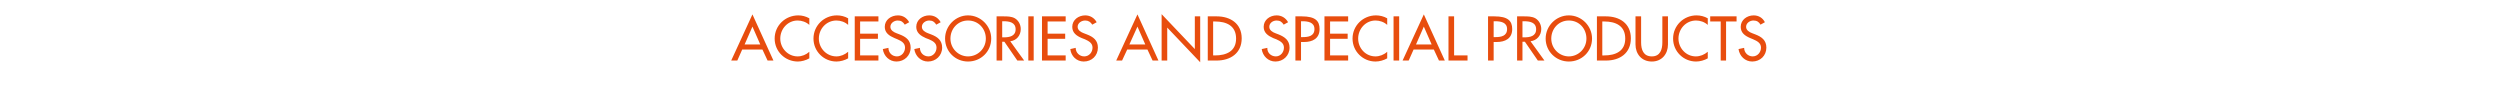 <?xml version="1.0" standalone="no"?><!DOCTYPE svg PUBLIC "-//W3C//DTD SVG 1.1//EN" "http://www.w3.org/Graphics/SVG/1.1/DTD/svg11.dtd"><svg xmlns="http://www.w3.org/2000/svg" version="1.1" width="1024px" height="36.2px" viewBox="0 -5 1024 36.2" style="top:-5px">  <desc>ACCESSORIes and SPECIAL products</desc>  <defs/>  <g id="Polygon229223">    <path d="M 304 15.3 L 302 19.8 L 299.5 19.8 L 308.2 0.9 L 316.8 19.8 L 314.4 19.8 L 312.3 15.3 L 304 15.3 Z M 308.2 5.9 L 305 13.2 L 311.4 13.2 L 308.2 5.9 Z M 331.5 5.2 C 330.2 4 328.4 3.4 326.7 3.4 C 322.7 3.4 319.6 6.8 319.6 10.8 C 319.6 14.7 322.7 18.1 326.7 18.1 C 328.5 18.1 330.2 17.4 331.5 16.2 C 331.5 16.2 331.5 18.9 331.5 18.9 C 330.1 19.7 328.3 20.2 326.8 20.2 C 321.6 20.2 317.3 16.1 317.3 10.8 C 317.3 5.5 321.6 1.3 327 1.3 C 328.5 1.3 330.1 1.7 331.5 2.5 C 331.5 2.5 331.5 5.2 331.5 5.2 Z M 347.4 5.2 C 346.1 4 344.3 3.4 342.6 3.4 C 338.5 3.4 335.4 6.8 335.4 10.8 C 335.4 14.7 338.5 18.1 342.6 18.1 C 344.3 18.1 346 17.4 347.4 16.2 C 347.4 16.2 347.4 18.9 347.4 18.9 C 346 19.7 344.2 20.2 342.6 20.2 C 337.5 20.2 333.2 16.1 333.2 10.8 C 333.2 5.5 337.5 1.3 342.8 1.3 C 344.4 1.3 346 1.7 347.4 2.5 C 347.4 2.5 347.4 5.2 347.4 5.2 Z M 350.1 1.7 L 359.8 1.7 L 359.8 3.8 L 352.3 3.8 L 352.3 8.8 L 359.6 8.8 L 359.6 10.9 L 352.3 10.9 L 352.3 17.7 L 359.8 17.7 L 359.8 19.8 L 350.1 19.8 L 350.1 1.7 Z M 370.6 5.1 C 369.9 4 369.1 3.4 367.7 3.4 C 366.3 3.4 364.7 4.4 364.7 6 C 364.7 7.4 366.1 8.2 367.2 8.6 C 367.2 8.6 368.5 9.1 368.5 9.1 C 371.1 10.1 373 11.5 373 14.5 C 373 17.8 370.4 20.2 367.2 20.2 C 364.3 20.2 362 18 361.6 15.1 C 361.6 15.1 363.9 14.6 363.9 14.6 C 363.9 16.6 365.4 18.1 367.4 18.1 C 369.3 18.1 370.7 16.4 370.7 14.5 C 370.7 12.6 369.2 11.8 367.6 11.1 C 367.6 11.1 366.4 10.6 366.4 10.6 C 364.3 9.7 362.4 8.5 362.4 6 C 362.4 3.1 365 1.3 367.8 1.3 C 369.8 1.3 371.4 2.3 372.4 4.1 C 372.4 4.1 370.6 5.1 370.6 5.1 Z M 383.5 5.1 C 382.8 4 382 3.4 380.6 3.4 C 379.2 3.4 377.6 4.4 377.6 6 C 377.6 7.4 379 8.2 380.1 8.6 C 380.1 8.6 381.4 9.1 381.4 9.1 C 384 10.1 385.9 11.5 385.9 14.5 C 385.9 17.8 383.3 20.2 380.1 20.2 C 377.2 20.2 374.9 18 374.5 15.1 C 374.5 15.1 376.8 14.6 376.8 14.6 C 376.8 16.6 378.3 18.1 380.3 18.1 C 382.2 18.1 383.6 16.4 383.6 14.5 C 383.6 12.6 382.1 11.8 380.5 11.1 C 380.5 11.1 379.2 10.6 379.2 10.6 C 377.2 9.7 375.3 8.5 375.3 6 C 375.3 3.1 377.9 1.3 380.6 1.3 C 382.7 1.3 384.3 2.3 385.3 4.1 C 385.3 4.1 383.5 5.1 383.5 5.1 Z M 406 10.8 C 406 16.1 401.8 20.2 396.5 20.2 C 391.3 20.2 387.1 16.1 387.1 10.8 C 387.1 5.6 391.4 1.3 396.5 1.3 C 401.7 1.3 406 5.6 406 10.8 Z M 403.8 10.8 C 403.8 6.8 400.8 3.4 396.5 3.4 C 392.3 3.4 389.3 6.8 389.3 10.8 C 389.3 14.9 392.6 18.1 396.5 18.1 C 400.5 18.1 403.8 14.9 403.8 10.8 Z M 419.5 19.8 L 416.7 19.8 L 411.4 12.1 L 410.5 12.1 L 410.5 19.8 L 408.2 19.8 L 408.2 1.7 C 408.2 1.7 410.95 1.7 410.9 1.7 C 412.6 1.7 414.3 1.7 415.7 2.5 C 417.2 3.4 418.1 5.1 418.1 6.9 C 418.1 9.5 416.4 11.6 413.8 11.9 C 413.76 11.93 419.5 19.8 419.5 19.8 Z M 410.5 10.3 C 410.5 10.3 411.19 10.27 411.2 10.3 C 413.5 10.3 416 9.8 416 7 C 416 4.1 413.3 3.7 411.1 3.7 C 411.07 3.72 410.5 3.7 410.5 3.7 L 410.5 10.3 Z M 423.4 19.8 L 421.2 19.8 L 421.2 1.7 L 423.4 1.7 L 423.4 19.8 Z M 426.8 1.7 L 436.5 1.7 L 436.5 3.8 L 429.1 3.8 L 429.1 8.8 L 436.3 8.8 L 436.3 10.9 L 429.1 10.9 L 429.1 17.7 L 436.5 17.7 L 436.5 19.8 L 426.8 19.8 L 426.8 1.7 Z M 447.4 5.1 C 446.7 4 445.8 3.4 444.5 3.4 C 443 3.4 441.4 4.4 441.4 6 C 441.4 7.4 442.8 8.2 443.9 8.6 C 443.9 8.6 445.2 9.1 445.2 9.1 C 447.8 10.1 449.7 11.5 449.7 14.5 C 449.7 17.8 447.2 20.2 443.9 20.2 C 441 20.2 438.7 18 438.4 15.1 C 438.4 15.1 440.6 14.6 440.6 14.6 C 440.6 16.6 442.2 18.1 444.1 18.1 C 446.1 18.1 447.5 16.4 447.5 14.5 C 447.5 12.6 445.9 11.8 444.4 11.1 C 444.4 11.1 443.1 10.6 443.1 10.6 C 441 9.7 439.2 8.5 439.2 6 C 439.2 3.1 441.8 1.3 444.5 1.3 C 446.5 1.3 448.2 2.3 449.2 4.1 C 449.2 4.1 447.4 5.1 447.4 5.1 Z M 461.7 15.3 L 459.6 19.8 L 457.2 19.8 L 465.9 0.9 L 474.5 19.8 L 472.1 19.8 L 470 15.3 L 461.7 15.3 Z M 465.9 5.9 L 462.6 13.2 L 469.1 13.2 L 465.9 5.9 Z M 475.8 0.8 L 489.4 15.1 L 489.4 1.7 L 491.6 1.7 L 491.6 20.5 L 478.1 6.3 L 478.1 19.8 L 475.8 19.8 L 475.8 0.8 Z M 494.7 1.7 C 494.7 1.7 498.4 1.7 498.4 1.7 C 503.9 1.7 508.6 4.6 508.6 10.7 C 508.6 16.8 504 19.8 498.3 19.8 C 498.33 19.8 494.7 19.8 494.7 19.8 L 494.7 1.7 Z M 496.9 17.7 C 496.9 17.7 497.71 17.74 497.7 17.7 C 502.3 17.7 506.3 16 506.3 10.8 C 506.3 5.5 502.3 3.8 497.7 3.8 C 497.71 3.77 496.9 3.8 496.9 3.8 L 496.9 17.7 Z M 525.8 5.1 C 525.1 4 524.3 3.4 522.9 3.4 C 521.4 3.4 519.9 4.4 519.9 6 C 519.9 7.4 521.3 8.2 522.4 8.6 C 522.4 8.6 523.7 9.1 523.7 9.1 C 526.2 10.1 528.2 11.5 528.2 14.5 C 528.2 17.8 525.6 20.2 522.4 20.2 C 519.5 20.2 517.2 18 516.8 15.1 C 516.8 15.1 519.1 14.6 519.1 14.6 C 519 16.6 520.6 18.1 522.6 18.1 C 524.5 18.1 525.9 16.4 525.9 14.5 C 525.9 12.6 524.3 11.8 522.8 11.1 C 522.8 11.1 521.5 10.6 521.5 10.6 C 519.5 9.7 517.6 8.5 517.6 6 C 517.6 3.1 520.2 1.3 522.9 1.3 C 524.9 1.3 526.6 2.3 527.6 4.1 C 527.6 4.1 525.8 5.1 525.8 5.1 Z M 532.9 19.8 L 530.6 19.8 L 530.6 1.7 C 530.6 1.7 533.23 1.7 533.2 1.7 C 538.8 1.7 540.5 3.6 540.5 6.9 C 540.5 10.8 537.6 12.2 534.2 12.2 C 534.19 12.22 532.9 12.2 532.9 12.2 L 532.9 19.8 Z M 532.9 10.2 C 532.9 10.2 533.61 10.2 533.6 10.2 C 535.9 10.2 538.4 9.8 538.4 6.9 C 538.4 4.1 535.7 3.7 533.5 3.7 C 533.49 3.72 532.9 3.7 532.9 3.7 L 532.9 10.2 Z M 542.5 1.7 L 552.2 1.7 L 552.2 3.8 L 544.8 3.8 L 544.8 8.8 L 552 8.8 L 552 10.9 L 544.8 10.9 L 544.8 17.7 L 552.2 17.7 L 552.2 19.8 L 542.5 19.8 L 542.5 1.7 Z M 568.2 5.2 C 566.9 4 565.1 3.4 563.4 3.4 C 559.4 3.4 556.3 6.8 556.3 10.8 C 556.3 14.7 559.3 18.1 563.4 18.1 C 565.1 18.1 566.9 17.4 568.2 16.2 C 568.2 16.2 568.2 18.9 568.2 18.9 C 566.8 19.7 565 20.2 563.4 20.2 C 558.3 20.2 554 16.1 554 10.8 C 554 5.5 558.3 1.3 563.6 1.3 C 565.2 1.3 566.8 1.7 568.2 2.5 C 568.2 2.5 568.2 5.2 568.2 5.2 Z M 573.1 19.8 L 570.8 19.8 L 570.8 1.7 L 573.1 1.7 L 573.1 19.8 Z M 579 15.3 L 577 19.8 L 574.5 19.8 L 583.2 0.9 L 591.8 19.8 L 589.4 19.8 L 587.3 15.3 L 579 15.3 Z M 583.2 5.9 L 580 13.2 L 586.4 13.2 L 583.2 5.9 Z M 595.6 17.7 L 601.1 17.7 L 601.1 19.8 L 593.3 19.8 L 593.3 1.7 L 595.6 1.7 L 595.6 17.7 Z M 611.8 19.8 L 609.5 19.8 L 609.5 1.7 C 609.5 1.7 612.09 1.7 612.1 1.7 C 617.7 1.7 619.4 3.6 619.4 6.9 C 619.4 10.8 616.5 12.2 613.1 12.2 C 613.05 12.22 611.8 12.2 611.8 12.2 L 611.8 19.8 Z M 611.8 10.2 C 611.8 10.2 612.47 10.2 612.5 10.2 C 614.8 10.2 617.3 9.8 617.3 6.9 C 617.3 4.1 614.6 3.7 612.4 3.7 C 612.35 3.72 611.8 3.7 611.8 3.7 L 611.8 10.2 Z M 632.6 19.8 L 629.9 19.8 L 624.6 12.1 L 623.6 12.1 L 623.6 19.8 L 621.4 19.8 L 621.4 1.7 C 621.4 1.7 624.11 1.7 624.1 1.7 C 625.7 1.7 627.5 1.7 628.9 2.5 C 630.4 3.4 631.3 5.1 631.3 6.9 C 631.3 9.5 629.5 11.6 626.9 11.9 C 626.92 11.93 632.6 19.8 632.6 19.8 Z M 623.6 10.3 C 623.6 10.3 624.35 10.27 624.4 10.3 C 626.7 10.3 629.2 9.8 629.2 7 C 629.2 4.1 626.5 3.7 624.2 3.7 C 624.23 3.72 623.6 3.7 623.6 3.7 L 623.6 10.3 Z M 652.1 10.8 C 652.1 16.1 647.9 20.2 642.6 20.2 C 637.4 20.2 633.1 16.1 633.1 10.8 C 633.1 5.6 637.4 1.3 642.6 1.3 C 647.8 1.3 652.1 5.6 652.1 10.8 Z M 649.8 10.8 C 649.8 6.8 646.9 3.4 642.6 3.4 C 638.4 3.4 635.4 6.8 635.4 10.8 C 635.4 14.9 638.7 18.1 642.6 18.1 C 646.5 18.1 649.8 14.9 649.8 10.8 Z M 654.1 1.7 C 654.1 1.7 657.83 1.7 657.8 1.7 C 663.4 1.7 668 4.6 668 10.7 C 668 16.8 663.5 19.8 657.8 19.8 C 657.76 19.8 654.1 19.8 654.1 19.8 L 654.1 1.7 Z M 656.3 17.7 C 656.3 17.7 657.14 17.74 657.1 17.7 C 661.7 17.7 665.7 16 665.7 10.8 C 665.7 5.5 661.7 3.8 657.1 3.8 C 657.14 3.77 656.3 3.8 656.3 3.8 L 656.3 17.7 Z M 672.2 1.7 C 672.2 1.7 672.19 12.38 672.2 12.4 C 672.2 15.3 673.1 18.1 676.6 18.1 C 680 18.1 680.9 15.3 680.9 12.4 C 680.92 12.38 680.9 1.7 680.9 1.7 L 683.2 1.7 C 683.2 1.7 683.18 13.15 683.2 13.2 C 683.2 17.1 680.7 20.2 676.6 20.2 C 672.4 20.2 669.9 17.1 669.9 13.2 C 669.93 13.15 669.9 1.7 669.9 1.7 L 672.2 1.7 Z M 699.5 5.2 C 698.2 4 696.4 3.4 694.7 3.4 C 690.6 3.4 687.5 6.8 687.5 10.8 C 687.5 14.7 690.6 18.1 694.6 18.1 C 696.4 18.1 698.1 17.4 699.5 16.2 C 699.5 16.2 699.5 18.9 699.5 18.9 C 698.1 19.7 696.3 20.2 694.7 20.2 C 689.6 20.2 685.3 16.1 685.3 10.8 C 685.3 5.5 689.6 1.3 694.9 1.3 C 696.5 1.3 698.1 1.7 699.5 2.5 C 699.5 2.5 699.5 5.2 699.5 5.2 Z M 707 19.8 L 704.8 19.8 L 704.8 3.8 L 700.5 3.8 L 700.5 1.7 L 711.3 1.7 L 711.3 3.8 L 707 3.8 L 707 19.8 Z M 721.1 5.1 C 720.5 4 719.6 3.4 718.2 3.4 C 716.8 3.4 715.2 4.4 715.2 6 C 715.2 7.4 716.6 8.2 717.7 8.6 C 717.7 8.6 719 9.1 719 9.1 C 721.6 10.1 723.5 11.5 723.5 14.5 C 723.5 17.8 721 20.2 717.7 20.2 C 714.8 20.2 712.5 18 712.1 15.1 C 712.1 15.1 714.4 14.6 714.4 14.6 C 714.4 16.6 716 18.1 717.9 18.1 C 719.9 18.1 721.3 16.4 721.3 14.5 C 721.3 12.6 719.7 11.8 718.1 11.1 C 718.1 11.1 716.9 10.6 716.9 10.6 C 714.8 9.7 713 8.5 713 6 C 713 3.1 715.6 1.3 718.3 1.3 C 720.3 1.3 722 2.3 722.9 4.1 C 722.9 4.1 721.1 5.1 721.1 5.1 Z " stroke="none" fill="#e84d0e"/>  </g></svg>